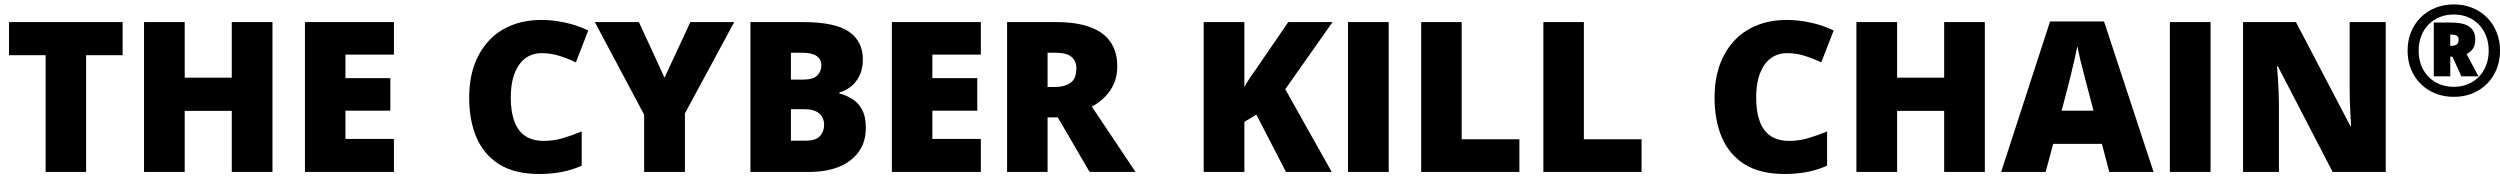 <svg width="262" height="19" viewBox="0 0 262 19" fill="none" xmlns="http://www.w3.org/2000/svg">
<path d="M9.024 18.02H4.781V5.785H0.946V2.315H12.849V5.785H9.024V18.02ZM28.554 18.02H24.289V11.618H19.358V18.02H15.094V2.315H19.358V8.138H24.289V2.315H28.554V18.02ZM41.283 18.02H31.959V2.315H41.283V5.721H36.202V8.191H40.907V11.597H36.202V14.561H41.283V18.02ZM56.741 5.57C56.24 5.57 55.792 5.678 55.398 5.892C55.005 6.1 54.668 6.404 54.389 6.805C54.109 7.207 53.895 7.697 53.744 8.277C53.601 8.85 53.529 9.502 53.529 10.232C53.529 11.22 53.655 12.051 53.905 12.724C54.156 13.398 54.535 13.906 55.044 14.25C55.56 14.594 56.204 14.765 56.977 14.765C57.679 14.765 58.352 14.669 58.997 14.475C59.649 14.282 60.304 14.049 60.963 13.777V17.365C60.268 17.673 59.556 17.895 58.825 18.031C58.102 18.167 57.332 18.235 56.516 18.235C54.811 18.235 53.415 17.899 52.326 17.225C51.245 16.545 50.446 15.603 49.931 14.4C49.422 13.197 49.168 11.801 49.168 10.211C49.168 9.022 49.333 7.933 49.662 6.945C49.999 5.957 50.489 5.101 51.134 4.378C51.778 3.647 52.573 3.085 53.519 2.691C54.471 2.29 55.56 2.09 56.784 2.09C57.543 2.09 58.342 2.179 59.18 2.358C60.025 2.53 60.848 2.809 61.65 3.196L60.351 6.537C59.778 6.265 59.198 6.036 58.61 5.849C58.023 5.663 57.4 5.57 56.741 5.57ZM69.643 8.138L72.35 2.315H76.947L71.78 11.886V18.02H67.505V12.015L62.338 2.315H66.957L69.643 8.138ZM78.644 2.315H84.123C86.393 2.315 88.012 2.652 88.978 3.325C89.945 3.998 90.429 4.965 90.429 6.225C90.429 6.913 90.303 7.497 90.053 7.976C89.809 8.456 89.498 8.836 89.118 9.115C88.746 9.394 88.363 9.584 87.969 9.684V9.792C88.398 9.899 88.825 10.078 89.247 10.329C89.677 10.572 90.031 10.941 90.311 11.435C90.597 11.922 90.74 12.585 90.74 13.423C90.74 14.375 90.497 15.195 90.01 15.883C89.53 16.57 88.843 17.1 87.947 17.473C87.052 17.838 85.989 18.02 84.757 18.02H78.644V2.315ZM82.888 8.342H84.166C84.868 8.342 85.362 8.198 85.648 7.912C85.935 7.618 86.078 7.264 86.078 6.848C86.078 6.419 85.913 6.093 85.584 5.871C85.262 5.642 84.76 5.527 84.08 5.527H82.888V8.342ZM82.888 11.446V14.744H84.381C85.118 14.744 85.634 14.586 85.928 14.271C86.221 13.949 86.368 13.548 86.368 13.068C86.368 12.789 86.304 12.527 86.175 12.284C86.053 12.033 85.842 11.833 85.541 11.682C85.24 11.525 84.825 11.446 84.295 11.446H82.888ZM102.793 18.02H93.469V2.315H102.793V5.721H97.712V8.191H102.417V11.597H97.712V14.561H102.793V18.02ZM110.688 2.315C112.113 2.315 113.298 2.491 114.244 2.842C115.189 3.185 115.898 3.701 116.371 4.388C116.851 5.076 117.09 5.932 117.09 6.956C117.09 7.593 116.983 8.173 116.768 8.696C116.553 9.219 116.245 9.688 115.844 10.103C115.45 10.511 114.978 10.87 114.426 11.178L119.003 18.02H114.19L110.86 12.306H109.786V18.02H105.543V2.315H110.688ZM110.624 5.527H109.786V9.115H110.581C111.232 9.115 111.766 8.972 112.181 8.685C112.597 8.399 112.804 7.887 112.804 7.149C112.804 6.641 112.632 6.243 112.289 5.957C111.945 5.67 111.39 5.527 110.624 5.527ZM139.563 18.02H134.772L131.668 12.015L130.411 12.767V18.02H126.146V2.315H130.411V9.137C130.59 8.793 130.794 8.449 131.023 8.105C131.259 7.762 131.489 7.436 131.711 7.128L135.008 2.315H139.649L134.697 9.351L139.563 18.02ZM141.271 18.02V2.315H145.536V18.02H141.271ZM148.941 18.02V2.315H153.184V14.594H159.232V18.02H148.941ZM161.746 18.02V2.315H165.989V14.594H172.037V18.02H161.746ZM187.258 5.57C186.757 5.57 186.31 5.678 185.916 5.892C185.522 6.1 185.185 6.404 184.906 6.805C184.627 7.207 184.412 7.697 184.261 8.277C184.118 8.85 184.047 9.502 184.047 10.232C184.047 11.22 184.172 12.051 184.422 12.724C184.673 13.398 185.053 13.906 185.561 14.25C186.077 14.594 186.721 14.765 187.495 14.765C188.197 14.765 188.87 14.669 189.514 14.475C190.166 14.282 190.821 14.049 191.48 13.777V17.365C190.785 17.673 190.073 17.895 189.342 18.031C188.619 18.167 187.849 18.235 187.033 18.235C185.328 18.235 183.932 17.899 182.843 17.225C181.762 16.545 180.964 15.603 180.448 14.4C179.939 13.197 179.685 11.801 179.685 10.211C179.685 9.022 179.85 7.933 180.179 6.945C180.516 5.957 181.006 5.101 181.651 4.378C182.296 3.647 183.09 3.085 184.036 2.691C184.988 2.29 186.077 2.09 187.301 2.09C188.061 2.09 188.859 2.179 189.697 2.358C190.542 2.53 191.366 2.809 192.168 3.196L190.868 6.537C190.295 6.265 189.715 6.036 189.128 5.849C188.54 5.663 187.917 5.57 187.258 5.57ZM208.012 18.02H203.748V11.618H198.817V18.02H194.552V2.315H198.817V8.138H203.748V2.315H208.012V18.02ZM221.053 18.02L220.28 15.077H215.177L214.382 18.02H209.72L214.844 2.251H220.505L225.694 18.02H221.053ZM219.399 11.597L218.722 9.018C218.651 8.739 218.547 8.342 218.411 7.826C218.275 7.303 218.139 6.766 218.003 6.215C217.874 5.656 217.773 5.198 217.702 4.84C217.637 5.198 217.544 5.642 217.422 6.172C217.308 6.694 217.186 7.214 217.057 7.729C216.936 8.245 216.828 8.675 216.735 9.018L216.058 11.597H219.399ZM227.402 18.02V2.315H231.667V18.02H227.402ZM250.025 18.02H244.461L238.724 6.956H238.628C238.663 7.292 238.696 7.697 238.724 8.17C238.753 8.642 238.778 9.126 238.799 9.62C238.821 10.107 238.832 10.547 238.832 10.941V18.02H235.072V2.315H240.615L246.33 13.229H246.394C246.373 12.886 246.351 12.488 246.33 12.037C246.308 11.579 246.287 11.117 246.265 10.651C246.251 10.186 246.244 9.774 246.244 9.416V2.315H250.025V18.02ZM255.061 8.003V2.363H256.859C257.774 2.363 258.428 2.516 258.819 2.821C259.21 3.122 259.405 3.549 259.405 4.104C259.405 4.555 259.317 4.898 259.141 5.135C258.965 5.367 258.75 5.543 258.496 5.663L259.747 8.003H257.955L257.014 5.94H256.788V8.003H255.061ZM256.788 4.806H256.859C257.108 4.806 257.304 4.761 257.446 4.671C257.592 4.576 257.665 4.411 257.665 4.174C257.665 3.942 257.592 3.792 257.446 3.723C257.304 3.655 257.113 3.62 256.872 3.62H256.788V4.806ZM257.162 10.149C256.462 10.149 255.815 10.031 255.222 9.795C254.633 9.554 254.12 9.217 253.682 8.783C253.248 8.349 252.91 7.838 252.67 7.249C252.433 6.656 252.315 6.009 252.315 5.309C252.315 4.604 252.433 3.957 252.67 3.369C252.91 2.78 253.248 2.269 253.682 1.835C254.12 1.396 254.633 1.059 255.222 0.823C255.815 0.582 256.462 0.462 257.162 0.462C257.867 0.462 258.514 0.582 259.102 0.823C259.691 1.059 260.202 1.396 260.636 1.835C261.07 2.269 261.405 2.78 261.642 3.369C261.882 3.957 262.003 4.604 262.003 5.309C262.003 6.009 261.882 6.656 261.642 7.249C261.405 7.838 261.07 8.349 260.636 8.783C260.202 9.217 259.691 9.554 259.102 9.795C258.514 10.031 257.867 10.149 257.162 10.149ZM257.162 9.099C257.699 9.099 258.191 9.006 258.638 8.821C259.085 8.637 259.47 8.377 259.792 8.042C260.118 7.702 260.37 7.303 260.546 6.843C260.726 6.379 260.817 5.867 260.817 5.309C260.817 4.75 260.726 4.241 260.546 3.781C260.37 3.317 260.118 2.918 259.792 2.582C259.47 2.243 259.085 1.981 258.638 1.796C258.191 1.611 257.699 1.519 257.162 1.519C256.616 1.519 256.118 1.611 255.667 1.796C255.216 1.981 254.827 2.243 254.5 2.582C254.174 2.918 253.92 3.317 253.74 3.781C253.564 4.241 253.475 4.75 253.475 5.309C253.475 5.867 253.564 6.379 253.74 6.843C253.92 7.303 254.174 7.702 254.5 8.042C254.827 8.377 255.216 8.637 255.667 8.821C256.118 9.006 256.616 9.099 257.162 9.099Z" fill="black"/>
</svg>
